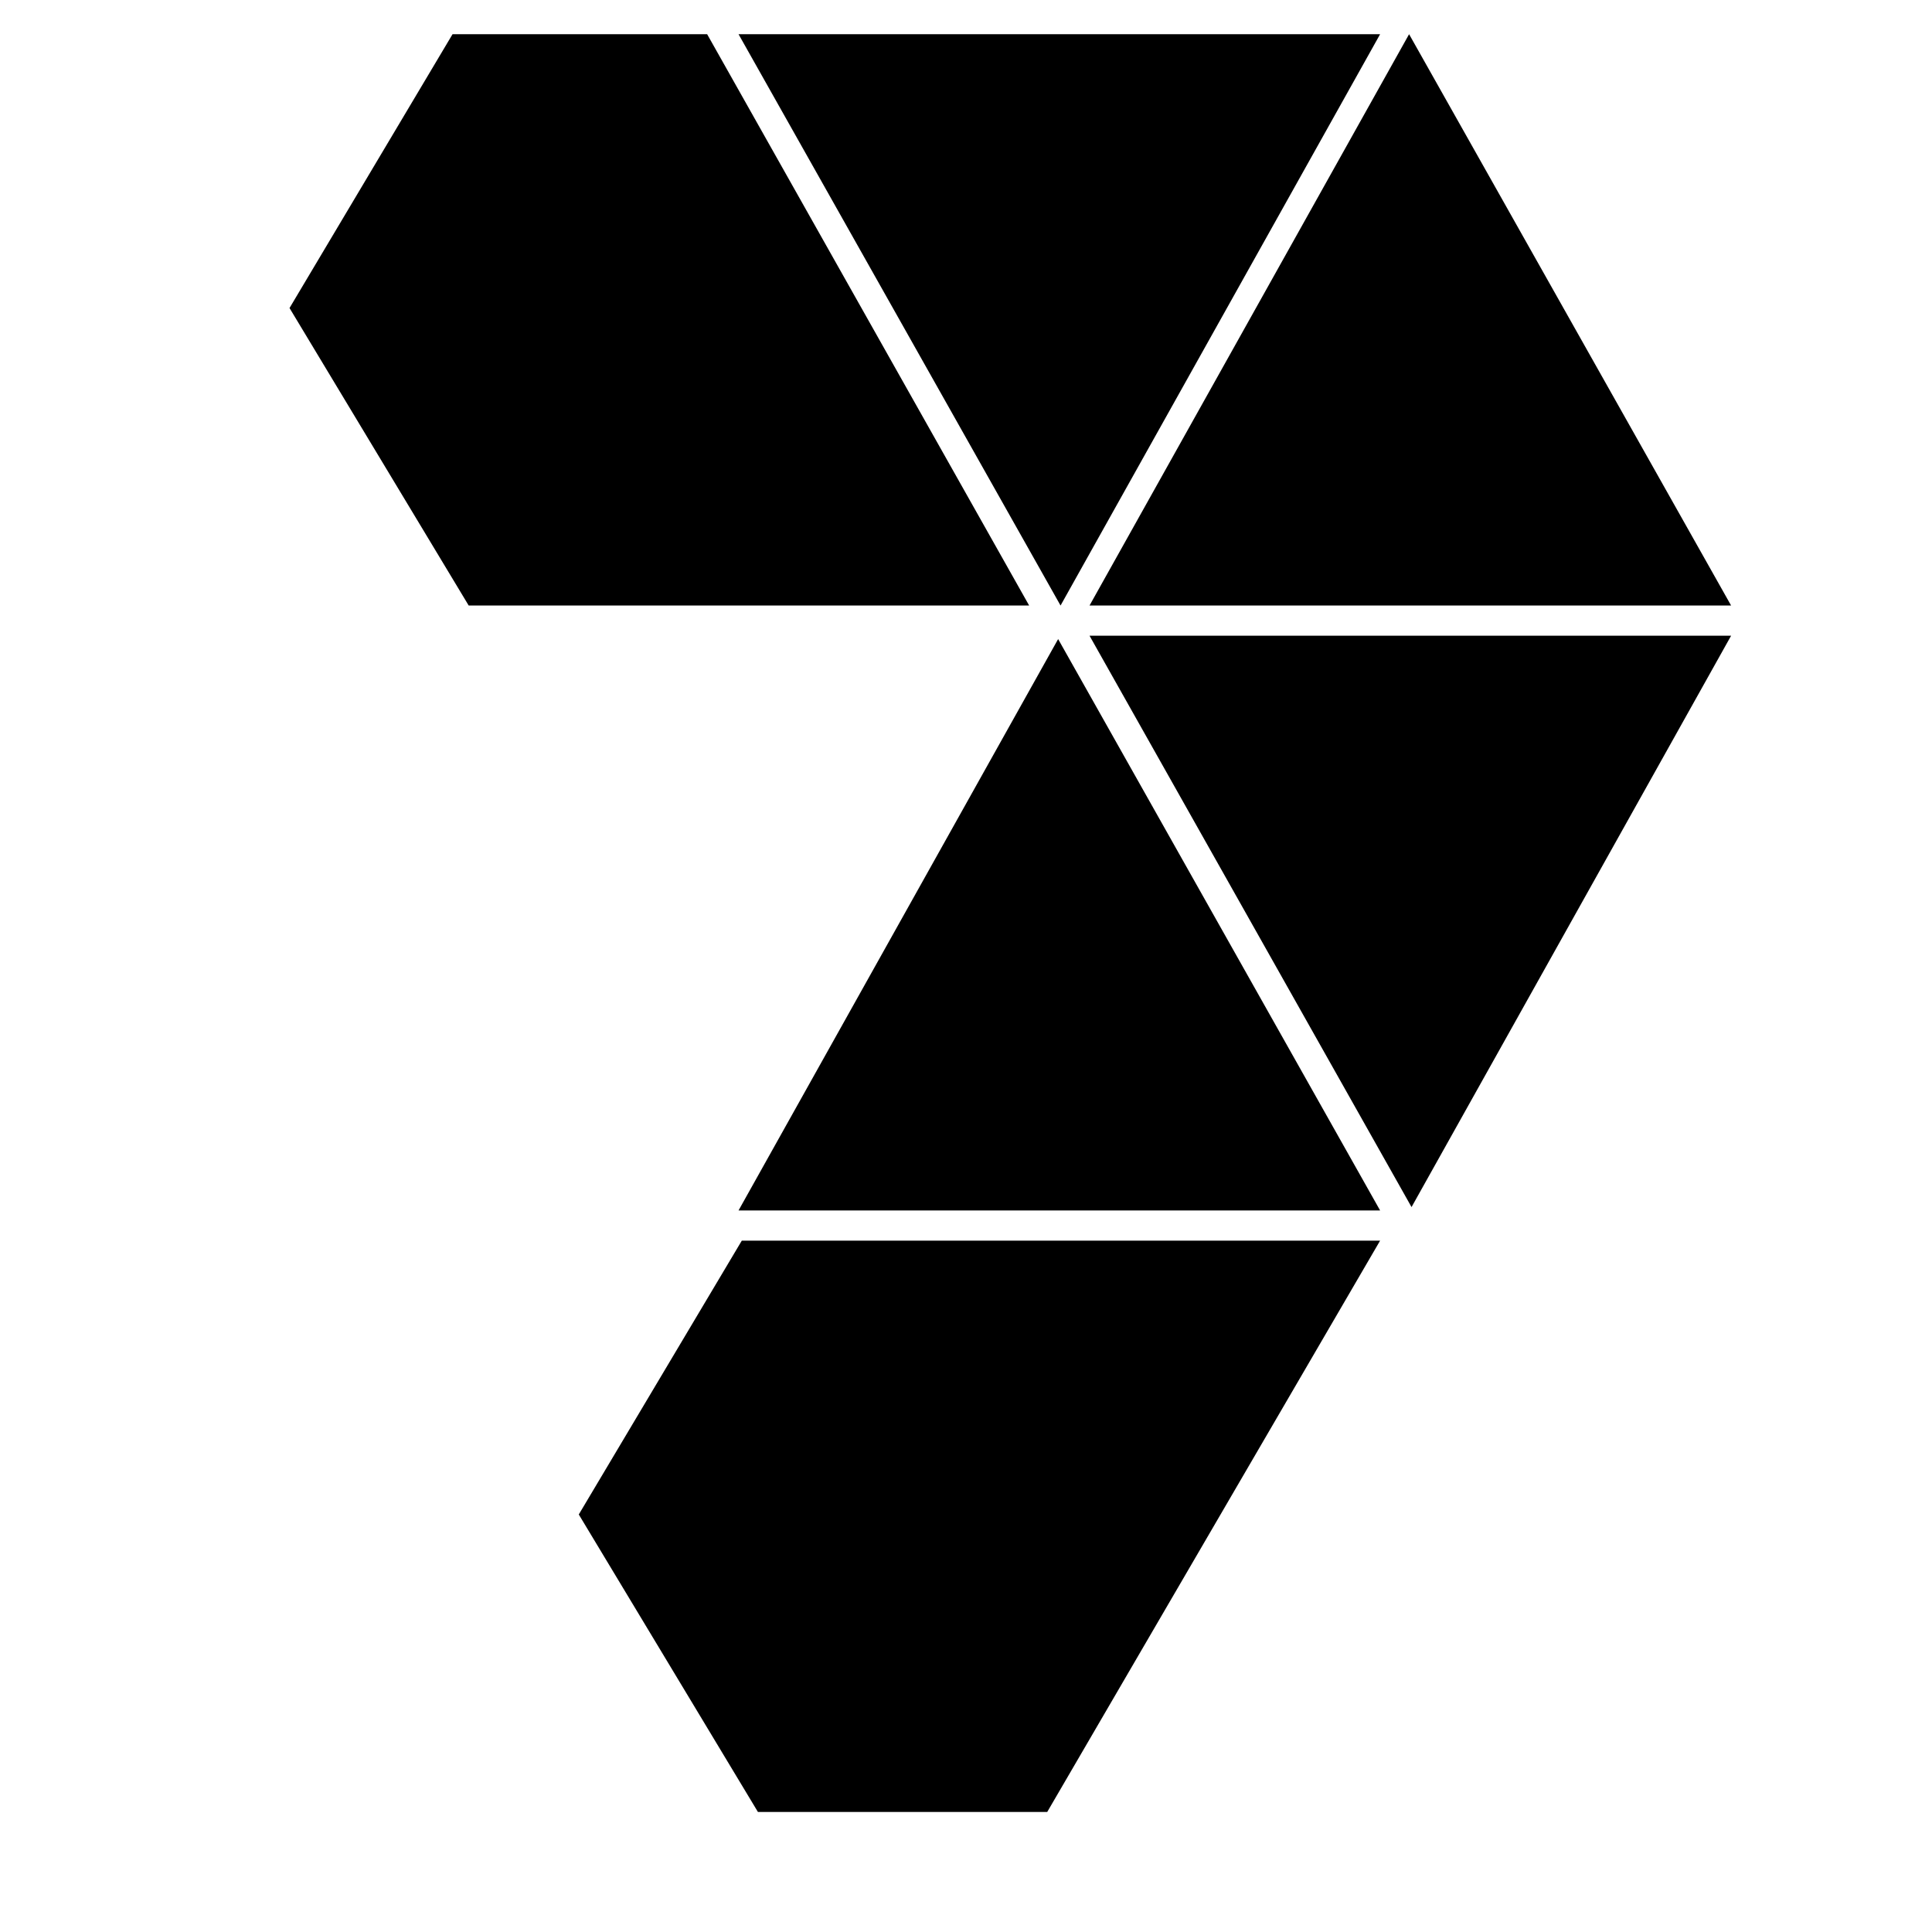 <?xml version="1.0" encoding="utf-8"?>
<!-- Generator: Adobe Illustrator 17.0.2, SVG Export Plug-In . SVG Version: 6.00 Build 0)  -->
<!DOCTYPE svg PUBLIC "-//W3C//DTD SVG 1.1//EN" "http://www.w3.org/Graphics/SVG/1.1/DTD/svg11.dtd">
<svg version="1.1" id="Capa_1" xmlns="http://www.w3.org/2000/svg" xmlns:xlink="http://www.w3.org/1999/xlink" x="0px" y="0px"
	 width="64px" height="64px" viewBox="0 0 64 64" enable-background="new 0 0 64 64" xml:space="preserve">
<g>
	<polygon points="24.465,40.098 45.718,40.098 35.052,21.17 	"/>
	<polygon points="36.092,20.059 57.345,20.059 46.678,1.133 	"/>
	<polygon points="15.526,20.059 34.092,20.059 23.425,1.133 14.991,1.133 9.591,10.204 	"/>
	<polygon points="34.691,60.023 45.718,41.098 24.573,41.098 19.173,50.169 25.107,60.023 	"/>
	<polygon points="35.132,20.059 45.718,1.133 24.465,1.133 	"/>
	<polygon points="46.759,39.986 57.345,21.059 36.092,21.059 	"/>
</g>
</svg>
